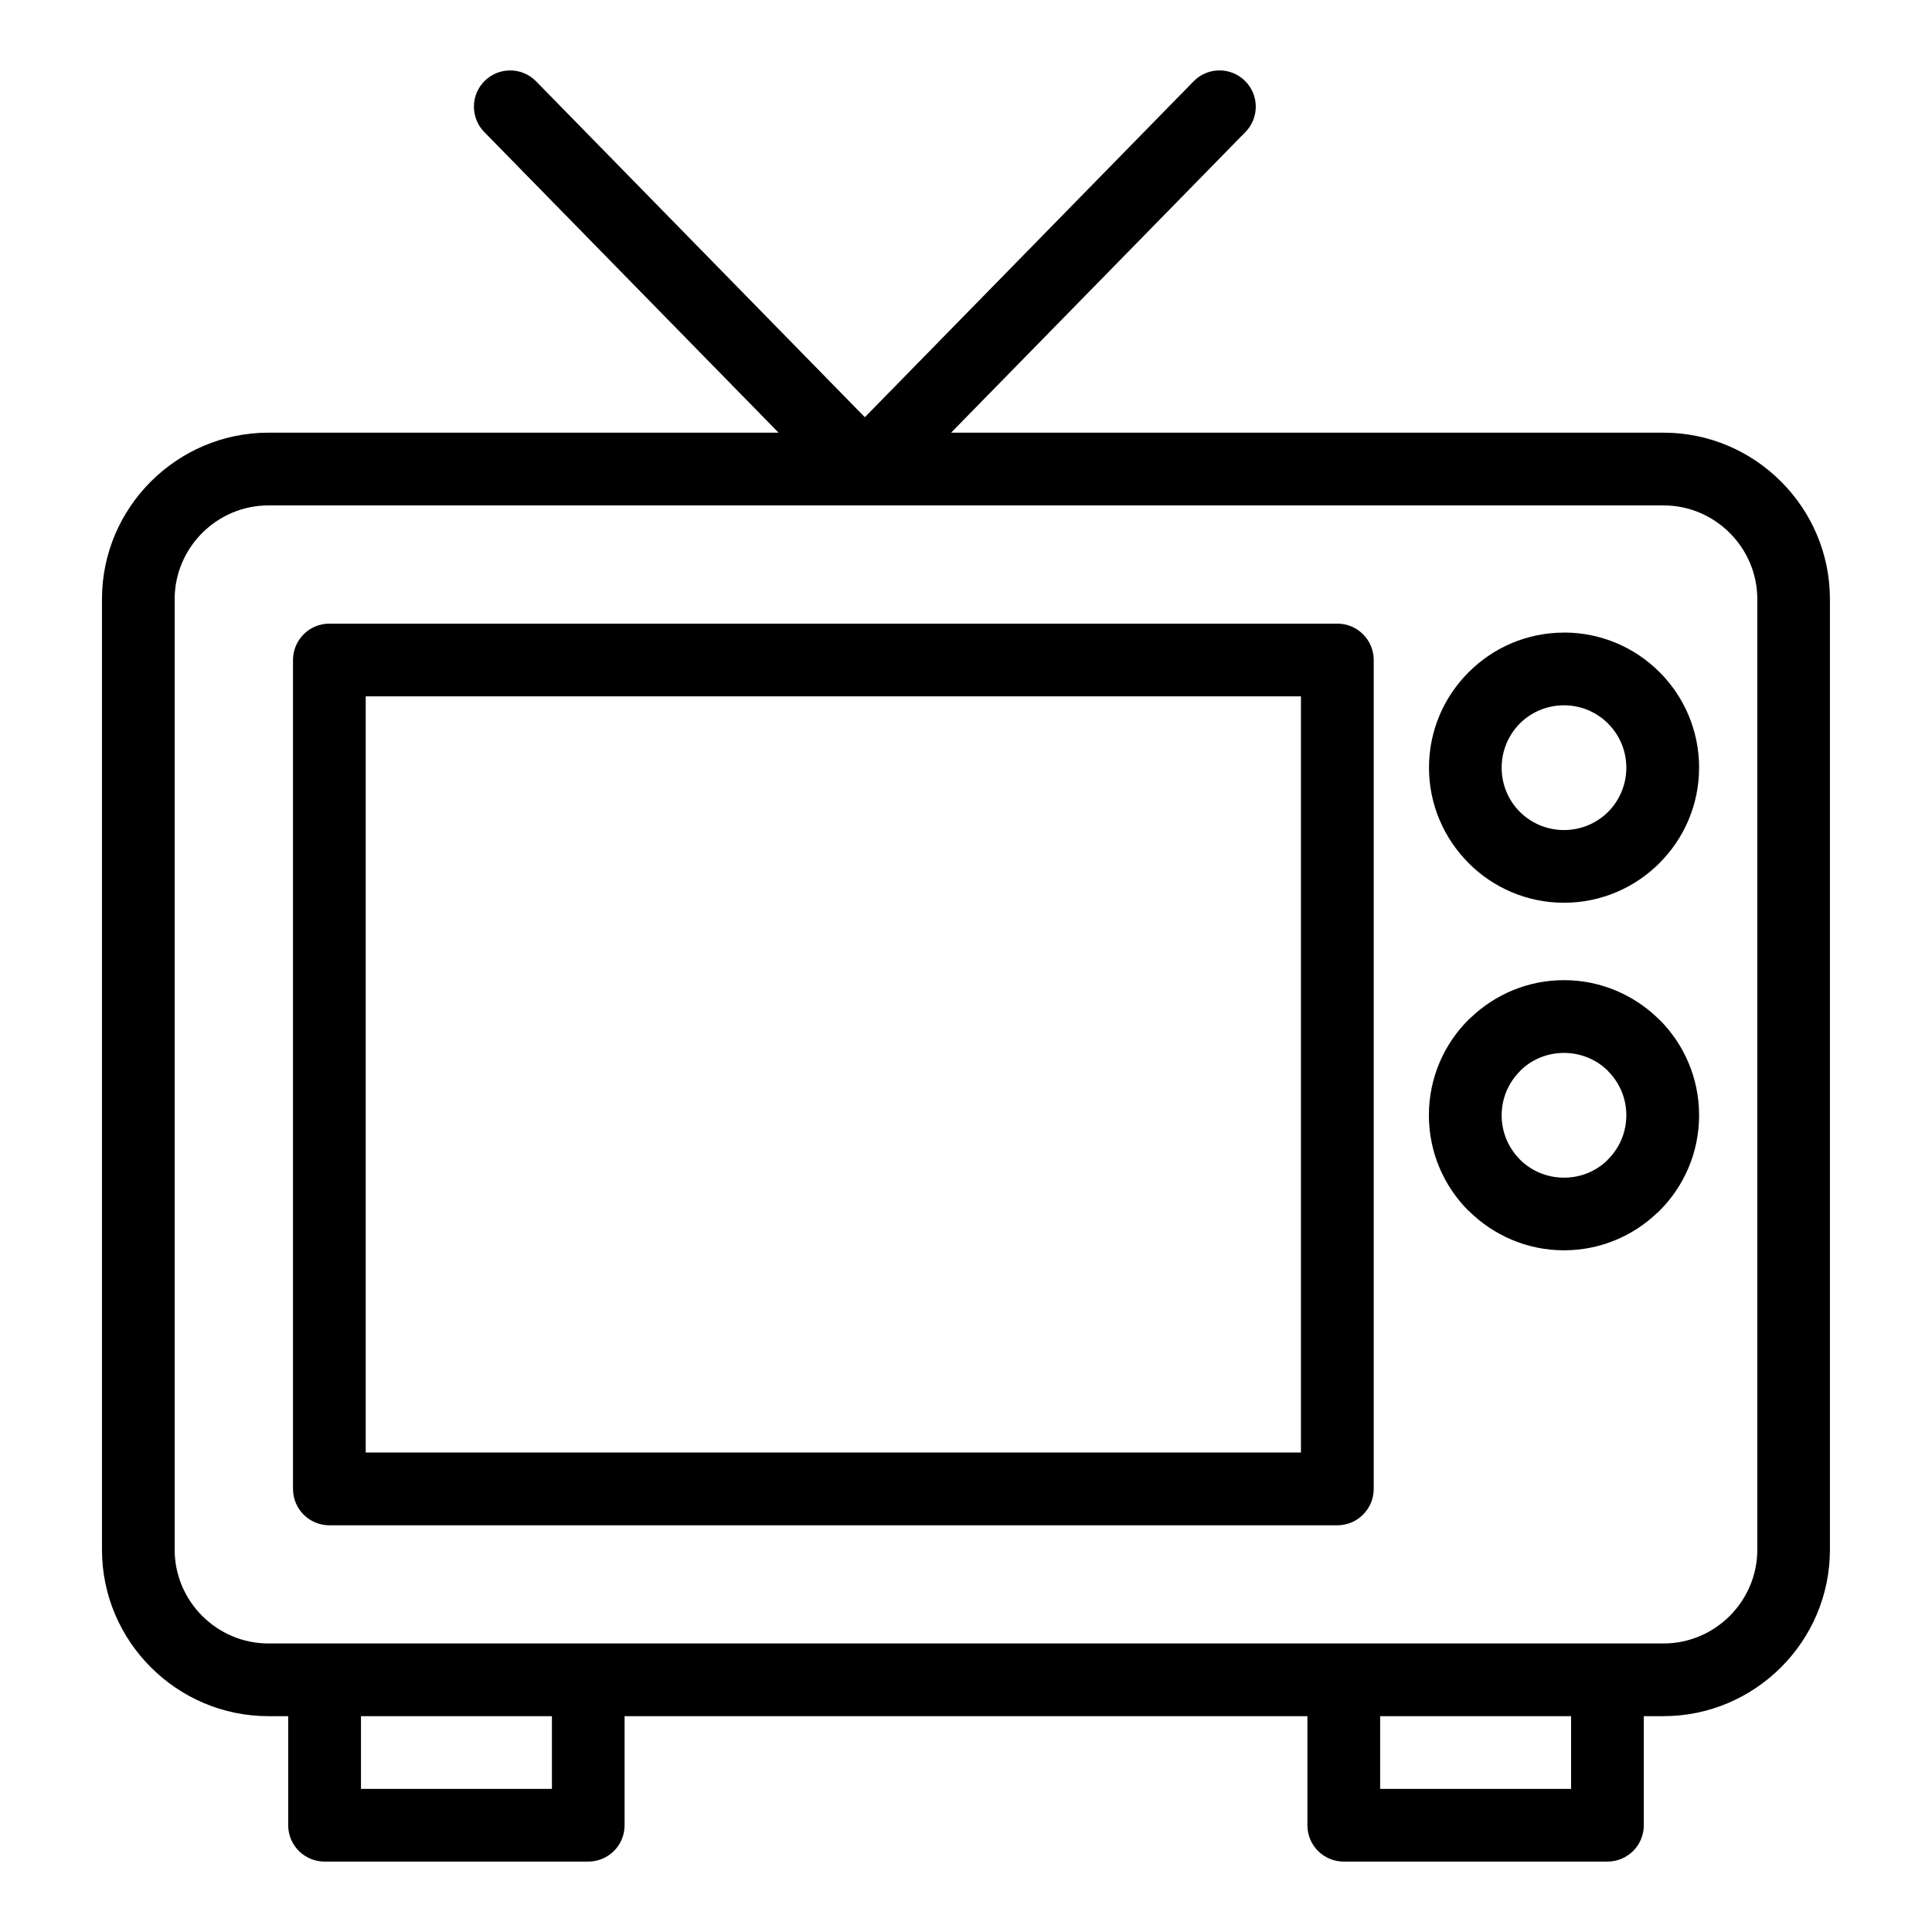 <?xml version="1.0" encoding="UTF-8"?>
<!-- Uploaded to: SVG Repo, www.svgrepo.com, Generator: SVG Repo Mixer Tools -->
<svg fill="#000000" width="800px" height="800px" version="1.1" viewBox="144 144 512 512" xmlns="http://www.w3.org/2000/svg">
 <path d="m584.87 277.94h-369.75c-6.816 0-13.027 2.797-17.531 7.301-4.504 4.504-7.301 10.715-7.301 17.531v251.93c0 6.816 2.797 13.027 7.301 17.531 4.504 4.504 10.715 7.301 17.531 7.301h369.75c6.816 0 13.027-2.797 17.531-7.301 4.504-4.504 7.301-10.715 7.301-17.531v-251.93c0-6.816-2.797-13.027-7.301-17.531-4.504-4.504-10.715-7.301-17.531-7.301zm-5.246 320.86v28.914c0 5.32-4.309 9.629-9.645 9.629h-69.875c-5.32 0-9.629-4.309-9.629-9.629v-28.914h-180.95v28.914c0 5.32-4.309 9.629-9.629 9.629h-69.875c-5.32 0-9.645-4.309-9.645-9.629v-28.914h-5.246c-12.137 0-23.172-4.957-31.152-12.953-7.996-7.981-12.953-19.016-12.953-31.152v-251.93c0-12.137 4.957-23.172 12.953-31.152 7.996-7.981 19.016-12.953 31.152-12.953h135.2l-77.977-79.652c-3.719-3.777-3.672-9.871 0.105-13.586 3.777-3.719 9.871-3.672 13.586 0.105l87.148 89.039 87.148-89.039c3.719-3.777 9.793-3.84 13.586-0.105 3.777 3.719 3.84 9.809 0.105 13.586l-77.977 79.652h188.79c12.137 0 23.172 4.957 31.152 12.953 7.996 7.996 12.953 19.016 12.953 31.152v251.93c0 12.137-4.957 23.172-12.953 31.152-7.981 7.981-19.016 12.953-31.152 12.953h-5.246zm-19.27 0h-50.602v19.27h50.602zm-270.09 0h-50.602v19.27h50.602zm268.21-195.05c9.855 0 18.801 4.019 25.301 10.504l0.016-0.016c6.484 6.484 10.488 15.434 10.488 25.316 0 9.887-4.004 18.832-10.488 25.316-0.195 0.195-0.406 0.395-0.621 0.559-6.438 6.152-15.145 9.914-24.695 9.914-9.855 0-18.789-4.019-25.285-10.504l-0.031 0.031c-6.469-6.484-10.488-15.434-10.488-25.316 0-9.887 4.004-18.832 10.488-25.316 0.195-0.195 0.406-0.395 0.621-0.559 6.438-6.152 15.145-9.93 24.695-9.93zm11.684 24.078c-2.961-2.961-7.106-4.793-11.684-4.793-4.398 0-8.359 1.676-11.289 4.43l-0.395 0.422c-2.992 2.992-4.836 7.117-4.836 11.684 0 4.566 1.844 8.707 4.836 11.684l-0.016 0.016 0.016 0.016c2.961 2.961 7.106 4.805 11.684 4.805 4.398 0 8.375-1.676 11.289-4.43l0.395-0.422c2.992-2.992 4.836-7.117 4.836-11.684s-1.844-8.707-4.836-11.684l0.016-0.016-0.016-0.031zm-11.684-116.2c9.887 0 18.832 4.004 25.316 10.488 6.484 6.469 10.488 15.418 10.488 25.316 0 9.855-4.004 18.801-10.488 25.27l-0.031 0.047c-6.484 6.469-15.418 10.488-25.27 10.488-9.855 0-18.801-4.004-25.27-10.488l-0.031-0.047c-6.469-6.469-10.488-15.418-10.488-25.27 0-9.855 4.004-18.801 10.488-25.27l0.031-0.031c6.484-6.484 15.418-10.488 25.27-10.488zm11.684 24.121c-2.992-2.992-7.117-4.836-11.684-4.836-4.578 0-8.723 1.844-11.699 4.82-2.977 2.992-4.82 7.133-4.82 11.715 0 4.578 1.844 8.723 4.82 11.699 2.992 2.977 7.117 4.82 11.699 4.82 4.578 0 8.723-1.844 11.699-4.82 2.977-2.992 4.82-7.133 4.82-11.699s-1.844-8.707-4.836-11.684zm-81.391-7.211h-247.85v200.39h247.85zm-257.49-19.27h267.13c5.32 0 9.645 4.309 9.645 9.645v219.66c0 5.32-4.324 9.645-9.645 9.645h-267.13c-5.32 0-9.629-4.309-9.629-9.645v-219.66c0-5.32 4.309-9.645 9.629-9.645z"/>
</svg>